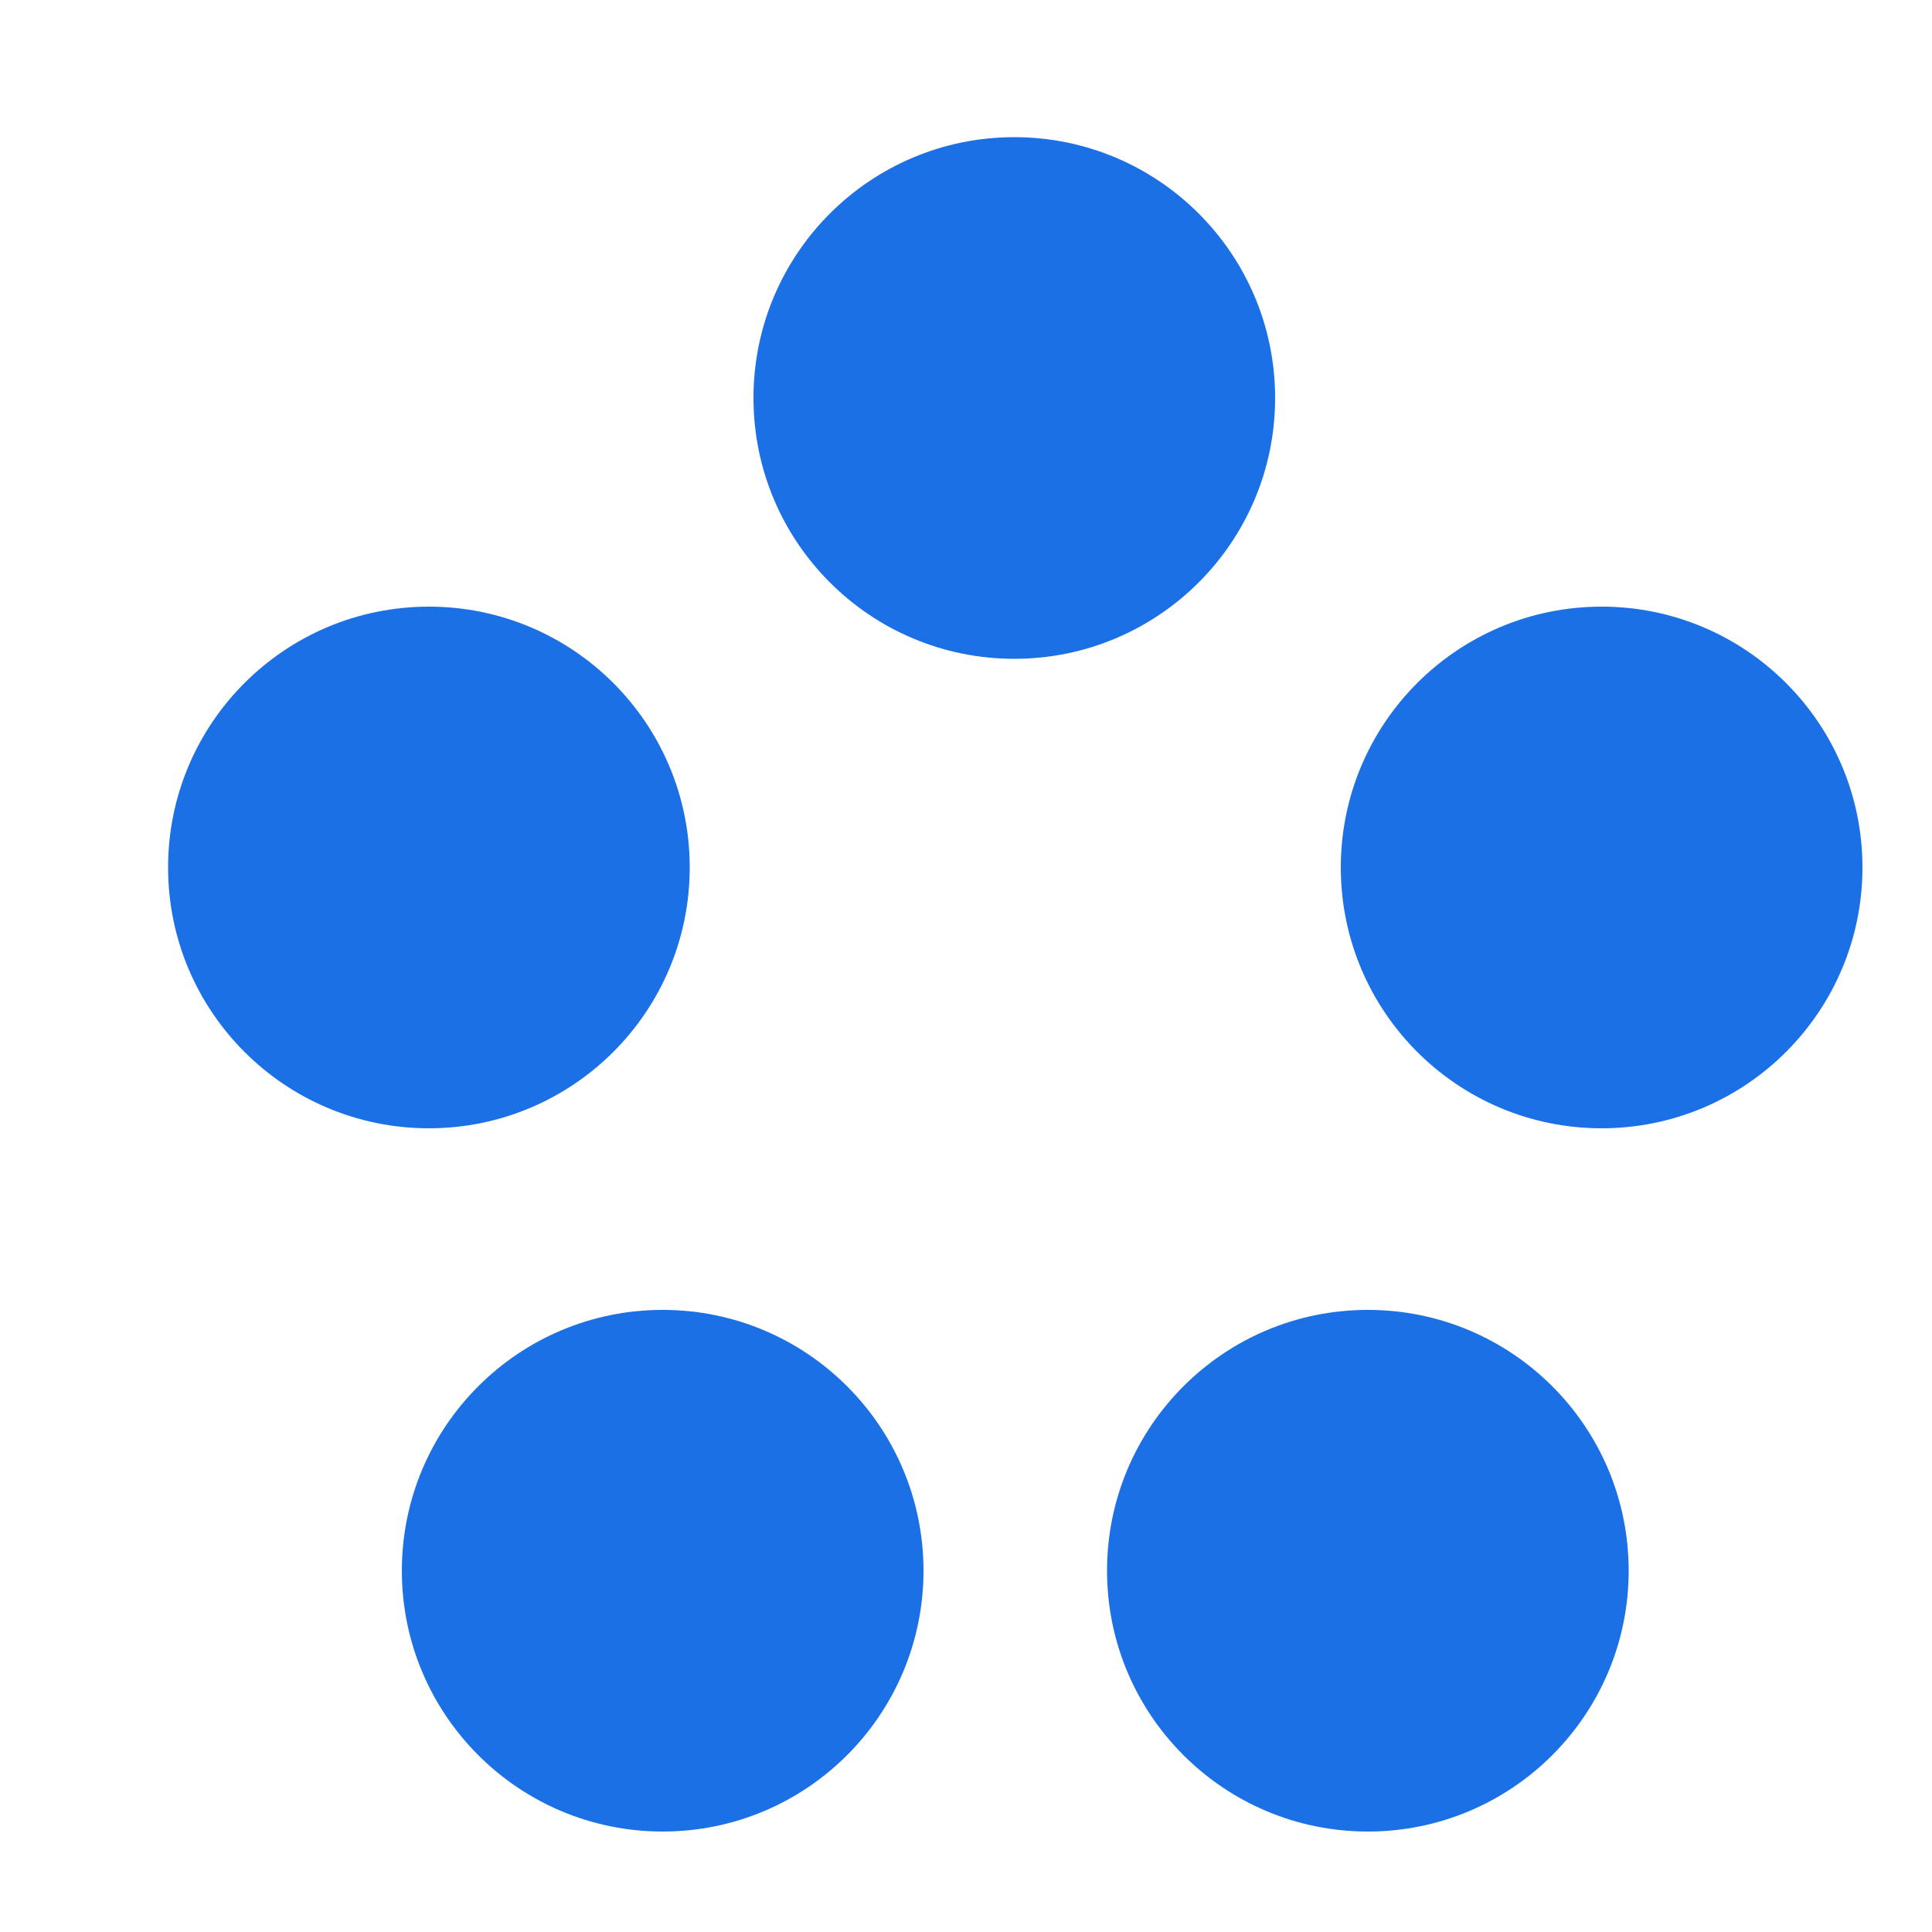 <?xml version="1.0" encoding="UTF-8"?> <svg xmlns="http://www.w3.org/2000/svg" width="1200pt" height="1200pt" version="1.1" viewBox="0 0 1200 1200"><g fill="#1b70e5"><path d="m792 247.2c0 89.473-72.531 162-162 162s-162-72.527-162-162c0-89.469 72.531-162 162-162s162 72.531 162 162"></path><path d="m1156.8 538.8c0 89.469-72.531 162-162 162-89.473 0-162-72.531-162-162 0-89.473 72.527-162 162-162 89.469 0 162 72.527 162 162"></path><path d="m428.4 538.8c0 89.469-72.527 162-162 162-89.469 0-162-72.531-162-162 0-89.473 72.531-162 162-162 89.473 0 162 72.527 162 162"></path><path d="m573.6 975.6c0 89.469-72.531 162-162 162-89.473 0-162-72.531-162-162 0-89.473 72.527-162 162-162 89.469 0 162 72.527 162 162"></path><path d="m1011.6 975.6c0 89.469-72.531 162-162 162-89.473 0-162-72.531-162-162 0-89.473 72.527-162 162-162 89.469 0 162 72.527 162 162"></path></g></svg> 